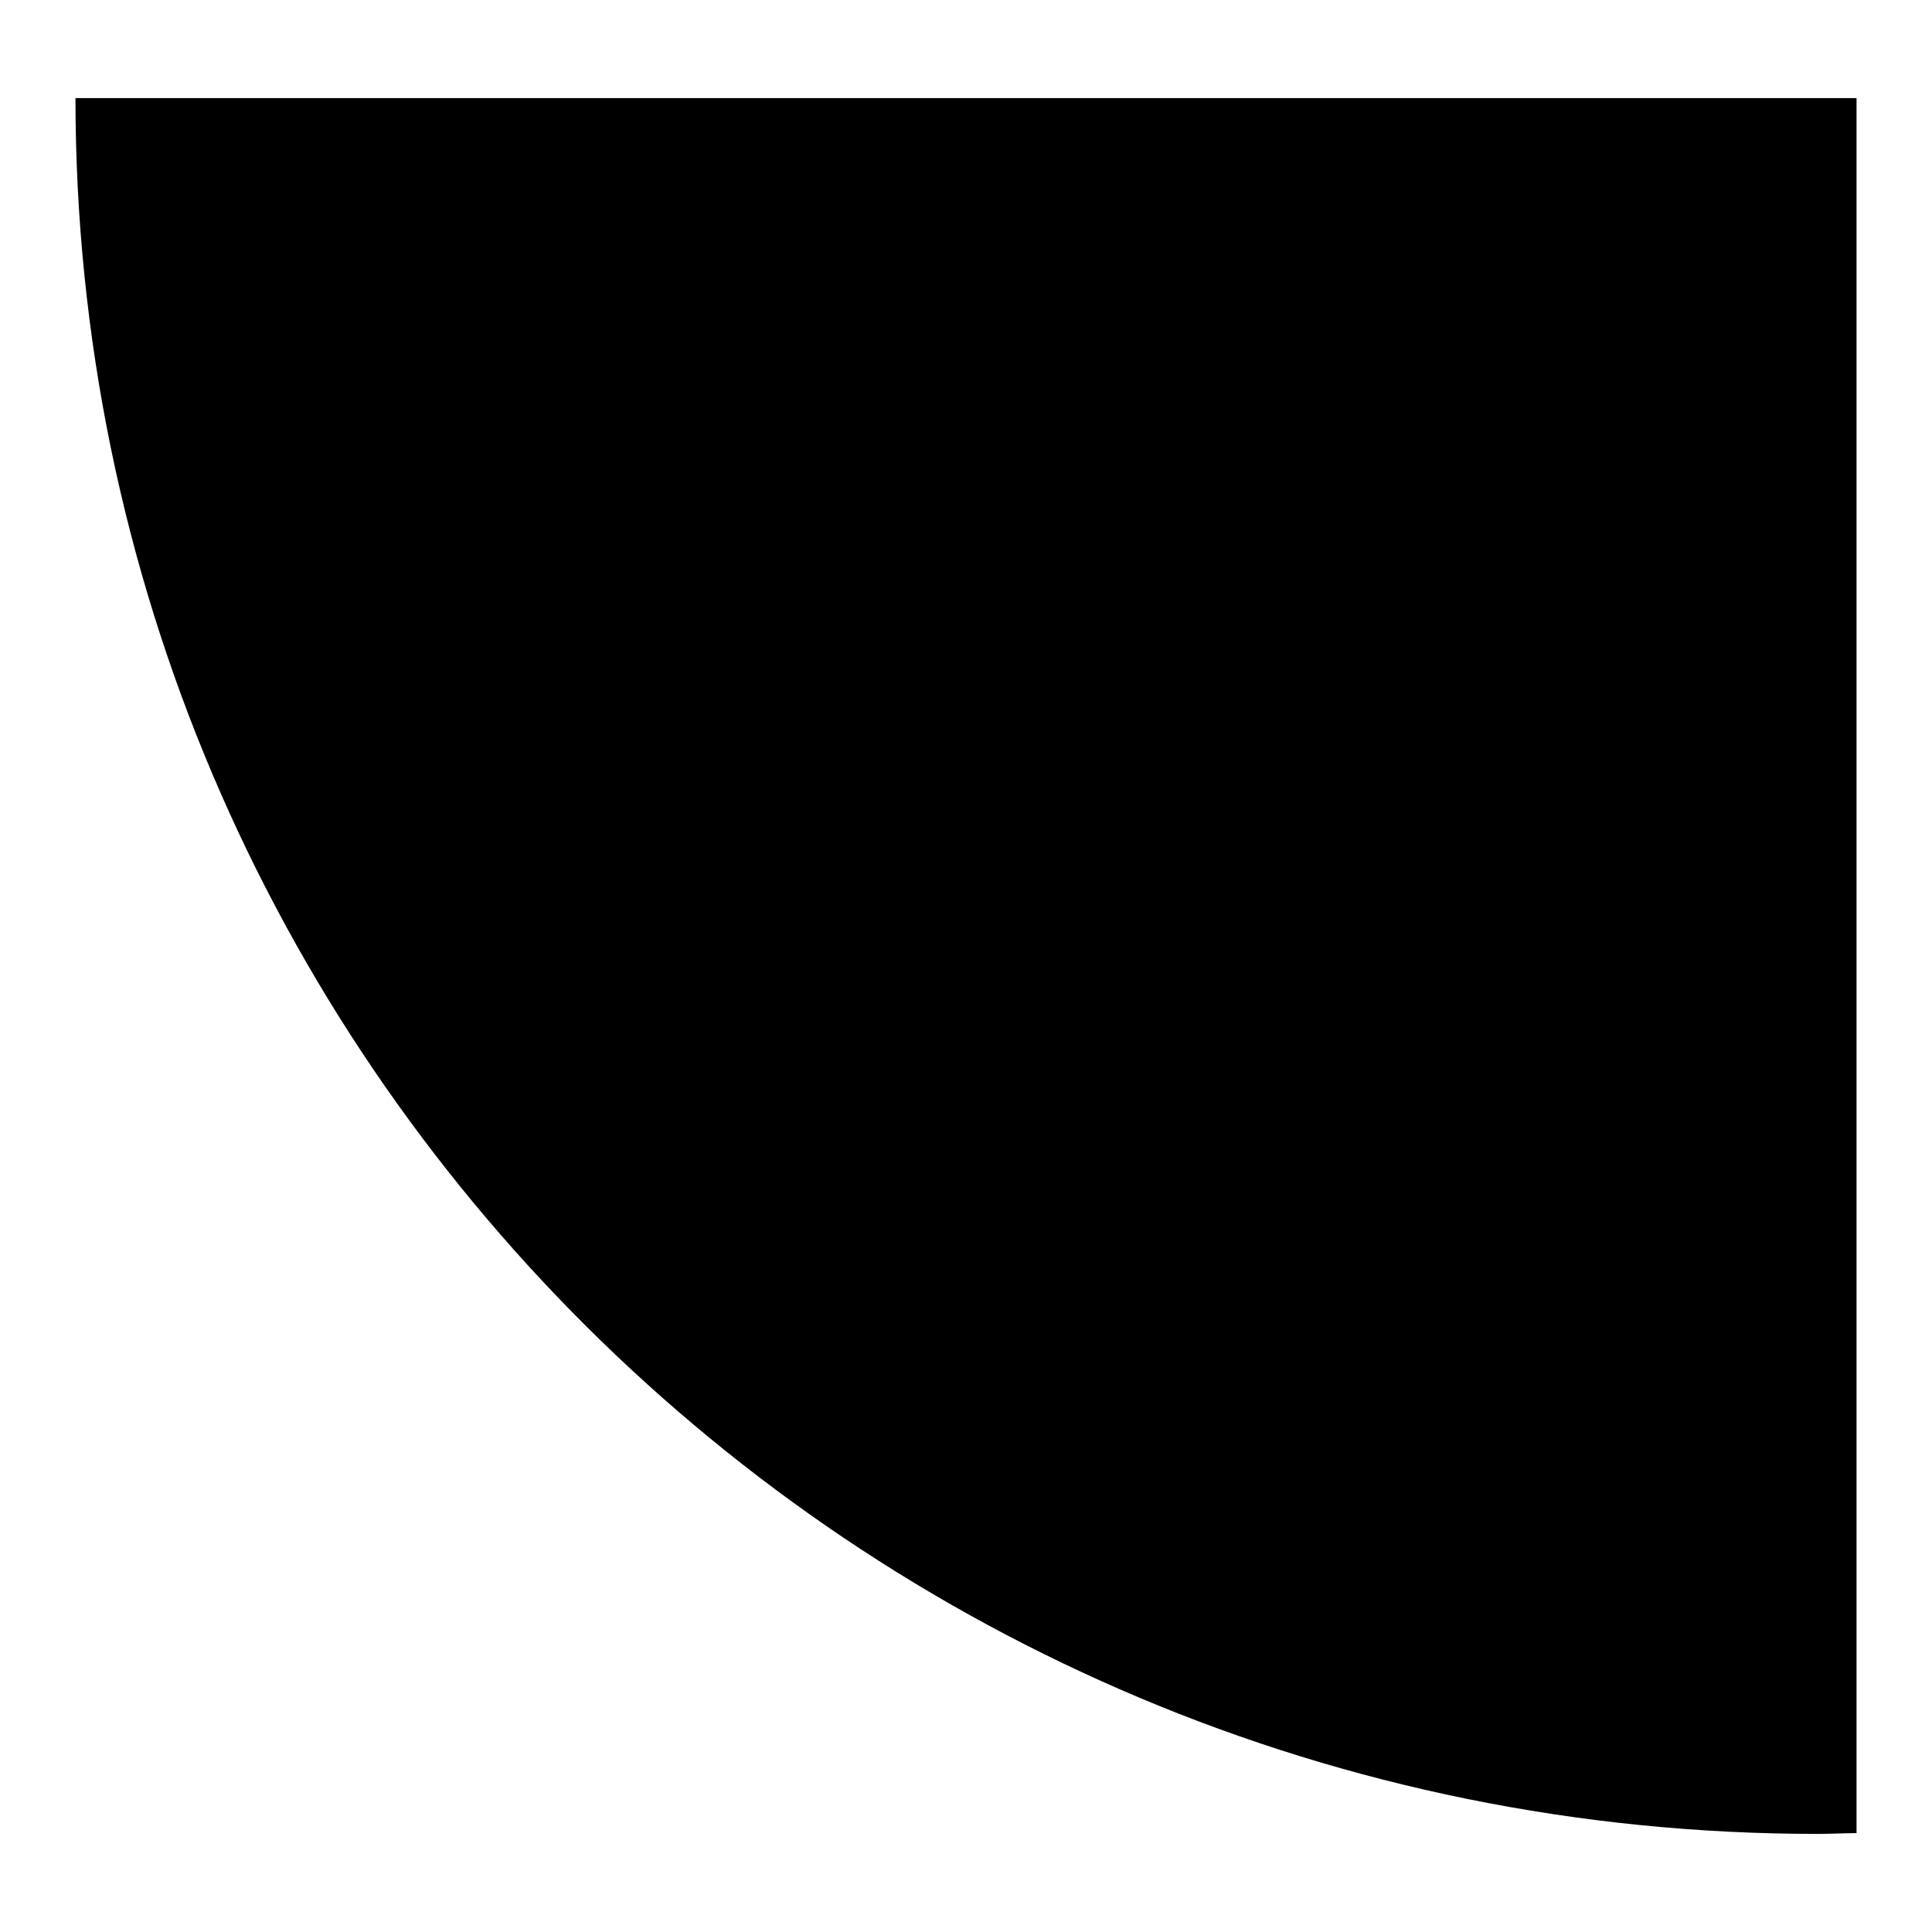 <?xml version="1.0" encoding="utf-8"?>
<!-- Svg Vector Icons : http://www.onlinewebfonts.com/icon -->
<!DOCTYPE svg PUBLIC "-//W3C//DTD SVG 1.1//EN" "http://www.w3.org/Graphics/SVG/1.1/DTD/svg11.dtd">
<svg version="1.1" xmlns="http://www.w3.org/2000/svg" xmlns:xlink="http://www.w3.org/1999/xlink" x="0px" y="0px" viewBox="0 0 256 256" enable-background="new 0 0 256 256" xml:space="preserve">
<g><g><path fill="#000000" d="M246,242.9c-1.7,0-3.4,0.1-5.1,0.1C113.4,243.1,10,140.1,10,13h236V242.9z"/><path fill="#000000" d="M104.4,77.2c6.5,0,11.8-4.8,11.8-10.6c0-5.9-5.3-10.6-11.8-10.6c-6.6,0-11.8,4.7-11.8,10.6C92.6,72.4,97.8,77.2,104.4,77.2"/><path fill="#000000" d="M140.9,66.9c2.9-4.9,4.2-8.2,4.2-8.2l-16.6-4.7c0,0-6.7,21.9-18.7,32.1c0,0,11.6,6.7,11.5,6.5c3.3-3.3,6.3-6.7,8.9-10c2.7-1.2,5.2-2.2,7.7-3.3c-3.1,5.5-8,13.8-13,19.1l7,6.1c0,0,4.8-4.6,10-10.1h5.9v10.2h-23.2v8.1h23.2v19.6c-0.3,0-0.6,0-0.9,0c-2.5-0.1-6.5-0.5-8.1-3c-1.9-3-0.5-8.5-0.4-11.8h-16l-0.6,0.3c0,0-5.9,26.3,16.9,25.6c21.3,0.6,33.5-5.9,39.4-10.4l2.3,8.7l13.1-5.5l-8.9-21.7l-10.6,3.3l2,7.5c-2.7,2-5.9,3.6-9.3,4.7v-17.1h22.6v-8.2h-22.6V94.5h22.7v-8.2h-40.3c2.9-3.5,5.2-6.8,5.8-8.8l-7-1.9c30.2-10.8,47-8.9,46.8,8.8V131c0,0,1.8,16-16.6,14.9l-9.9-2.1l-2.3,9.4c0,0,42.9,12.3,46.4-20.7c3.5-32.9-0.9-53.9-0.9-53.9S207.4,48.1,140.9,66.9"/><path fill="#000000" d="M94.6,81.5L87.1,93l13.8,8.6c0,0,9.2,4.7,4.8,13.5c-4.1,8.4-24.2,26.6-24.2,26.6l18,11.2c12.4-27,11.6-23.4,14.8-33.1c3.2-9.9,3.9-17.5-1.5-22.9C105.7,89.9,105,89.2,94.6,81.5"/></g></g>
</svg>
